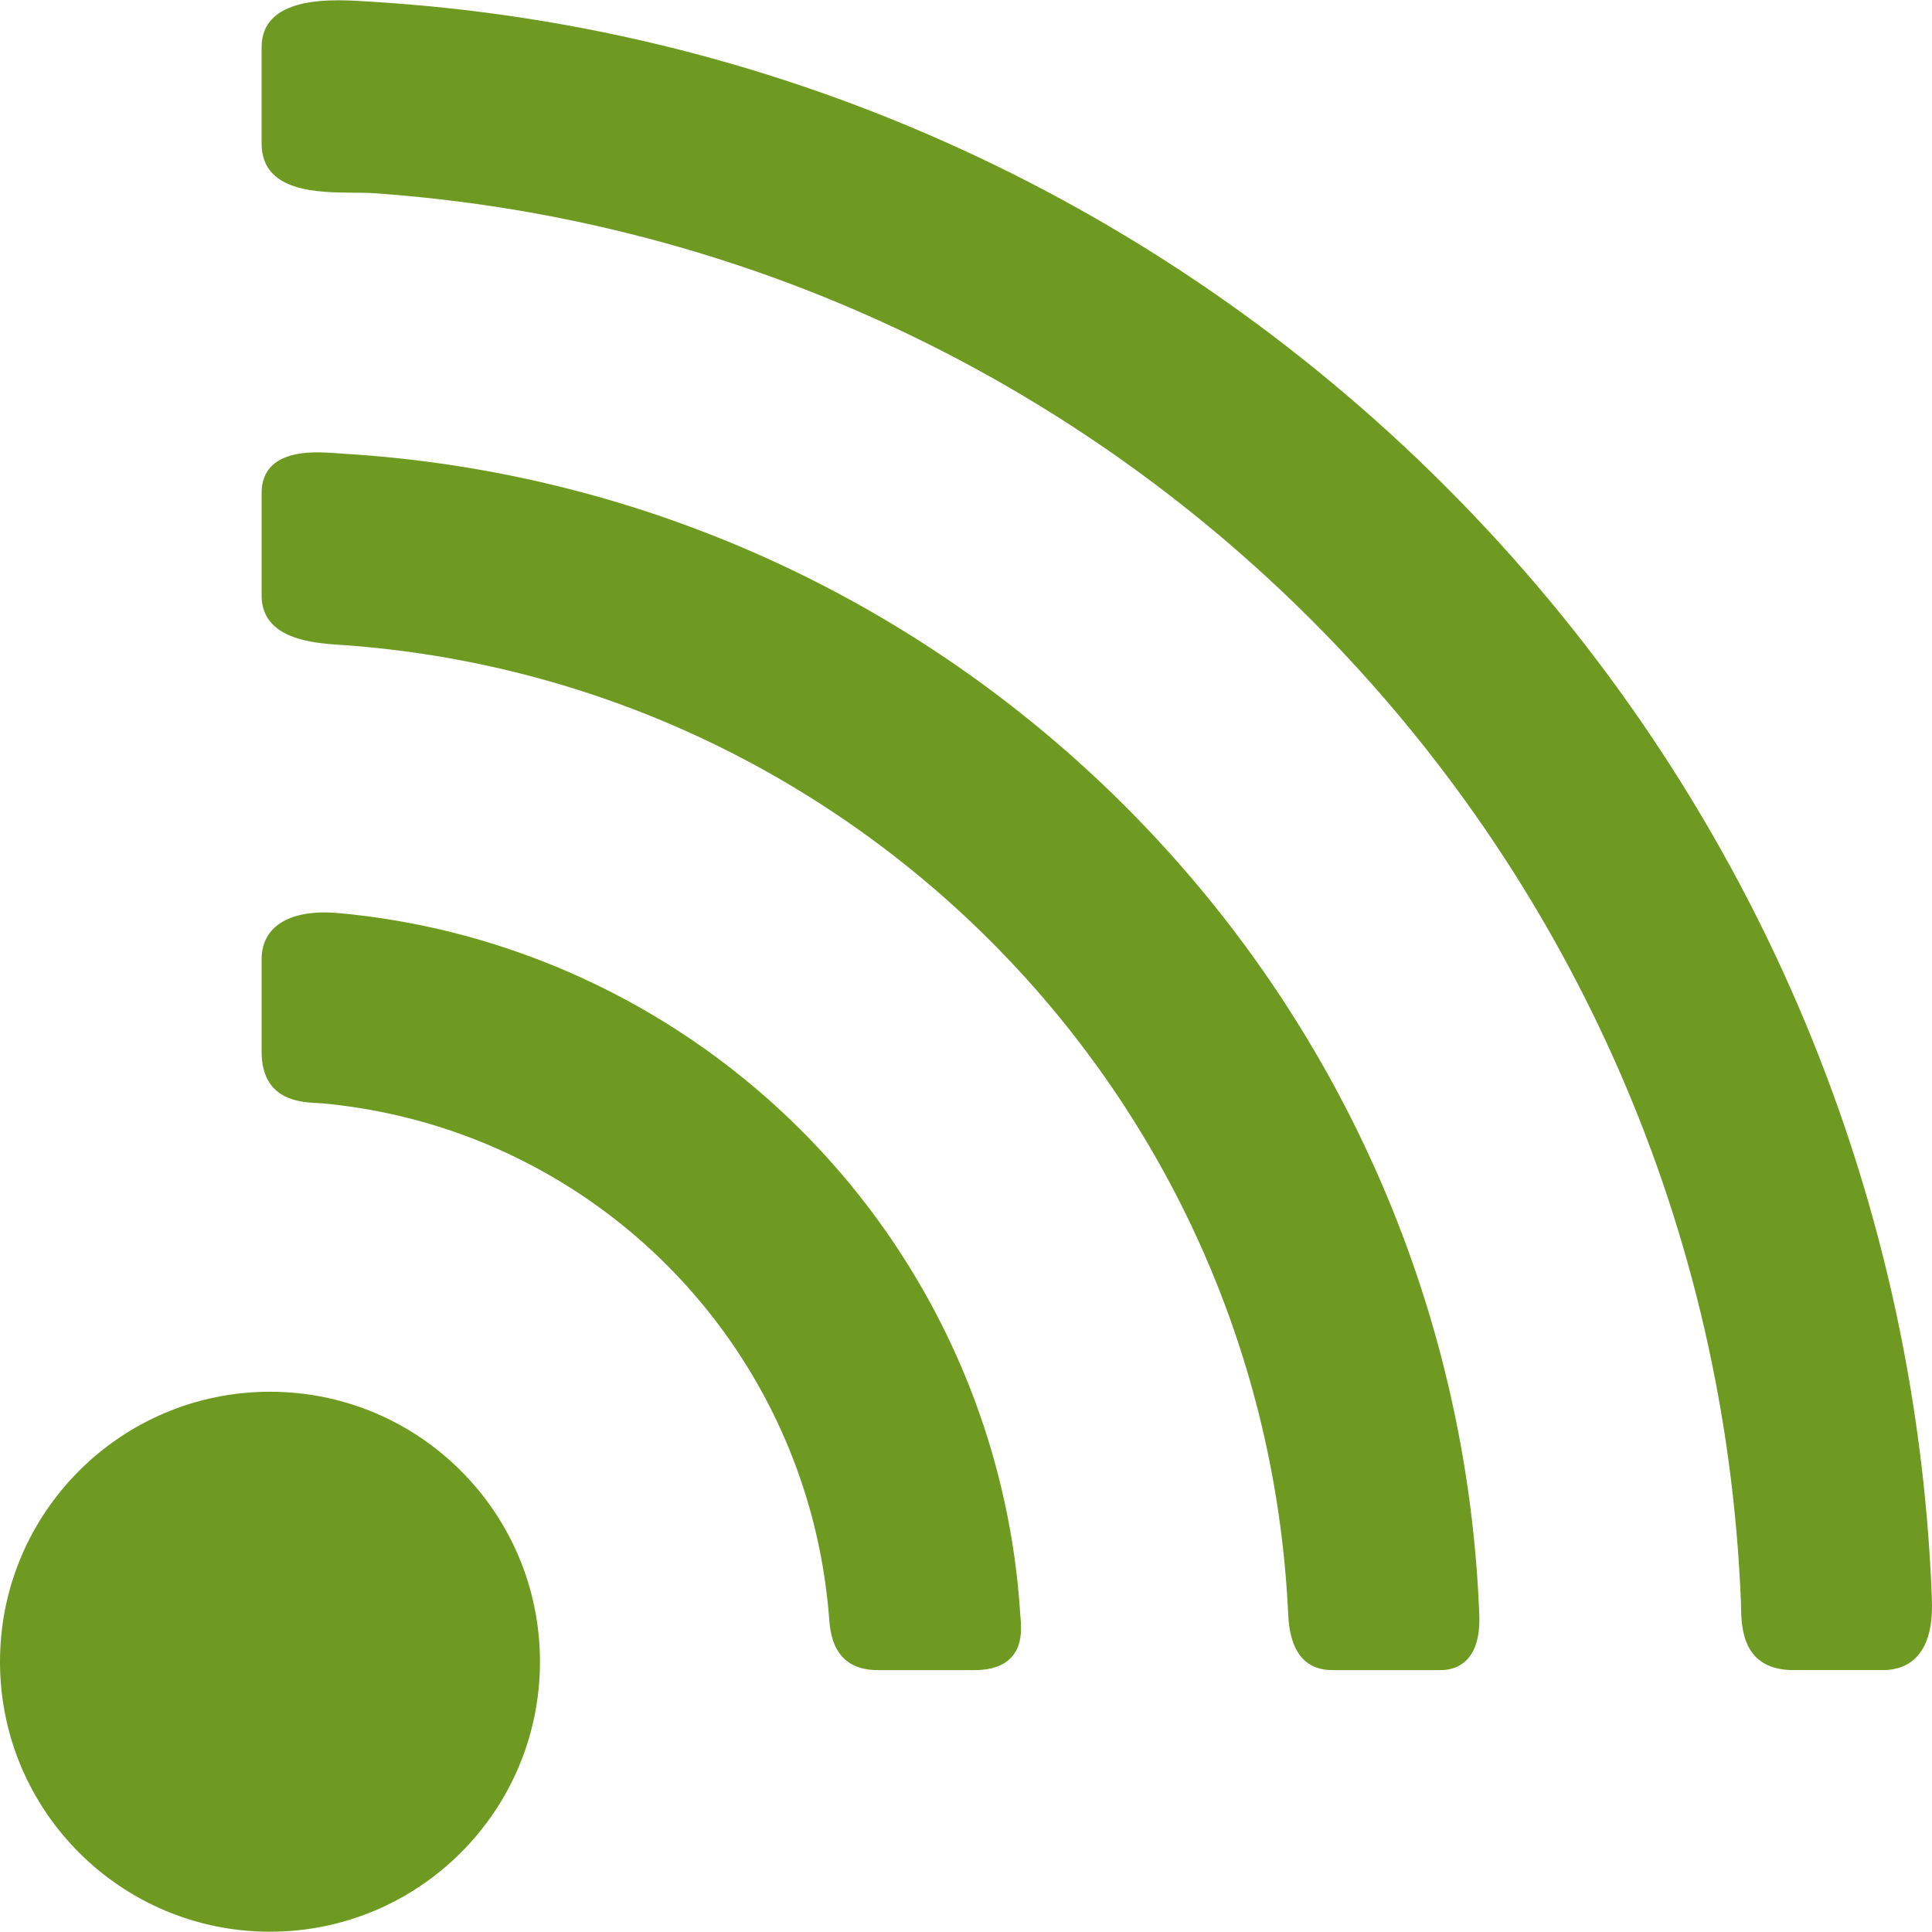 <?xml version="1.0" encoding="UTF-8"?>
<svg xmlns="http://www.w3.org/2000/svg" xmlns:xlink="http://www.w3.org/1999/xlink" xmlns:svgjs="http://svgjs.com/svgjs" version="1.1" width="512" height="512" x="0" y="0" viewBox="0 0 346.311 346.311" style="enable-background:new 0 0 512 512" xml:space="preserve" class="">
  <g>
    <circle cx="48.394" cy="297.865" r="48.394" fill="#6e9a22" data-original="#000000" opacity="1"/>
    <path d="M182.852 289.008c-2.083-31.938-15.606-62.201-38.077-85.219-22.433-22.977-52.293-37.223-84.081-40.113a28.63 28.63 0 0 0-2.523-.117c-7.166 0-11.276 3.063-11.276 8.398v16.504c0 8.73 6.758 9.09 10.006 9.264.419.023.811.043 1.16.076 48.38 4.635 86.442 43.156 90.504 91.592l.036.463c.217 2.846.724 9.51 8.743 9.51h17.334c2.985 0 5.21-.771 6.61-2.293 2.047-2.225 1.788-5.338 1.616-7.399-.02-.237-.038-.459-.052-.666z" fill="#6e9a22" data-original="#000000" opacity="1"/>
    <path d="M203.337 146.185c-37.652-38.457-87.815-61.477-141.246-64.822a67.463 67.463 0 0 1-1.135-.08c-1.227-.09-2.619-.193-4.068-.193-6.631 0-9.994 2.465-9.994 7.328v18.293c0 7.938 9.289 8.559 14.279 8.893l.958.066c91.745 6.85 164.294 81.326 168.754 173.236.139 2.859.509 10.459 7.958 10.459h19.333c1.973 0 3.577-.629 4.768-1.867 2.188-2.277 2.306-5.898 2.204-8.424-2.149-53.631-24.1-104.375-61.811-142.889z" fill="#6e9a22" data-original="#000000" opacity="1"/>
    <path d="M346.283 286.422c-2.803-73.885-32.938-143.805-84.852-196.883C209.599 36.547 140.521 4.863 66.923.33l-.77-.049C64.565.179 62.589.052 60.564.052c-9.071 0-13.671 2.828-13.671 8.408v17.25c0 8.715 9.939 8.785 16.518 8.832 1.332.008 2.591.018 3.623.09 134.23 9.412 239.567 117.92 245.024 252.397.013.311.019.65.025 1.008.067 3.678.206 11.328 9.425 11.328h16c2.501 0 4.523-.783 6.012-2.33 2.73-2.834 2.884-7.416 2.763-10.613z" fill="#6e9a22" data-original="#000000" opacity="1"/>
  </g>
</svg>
